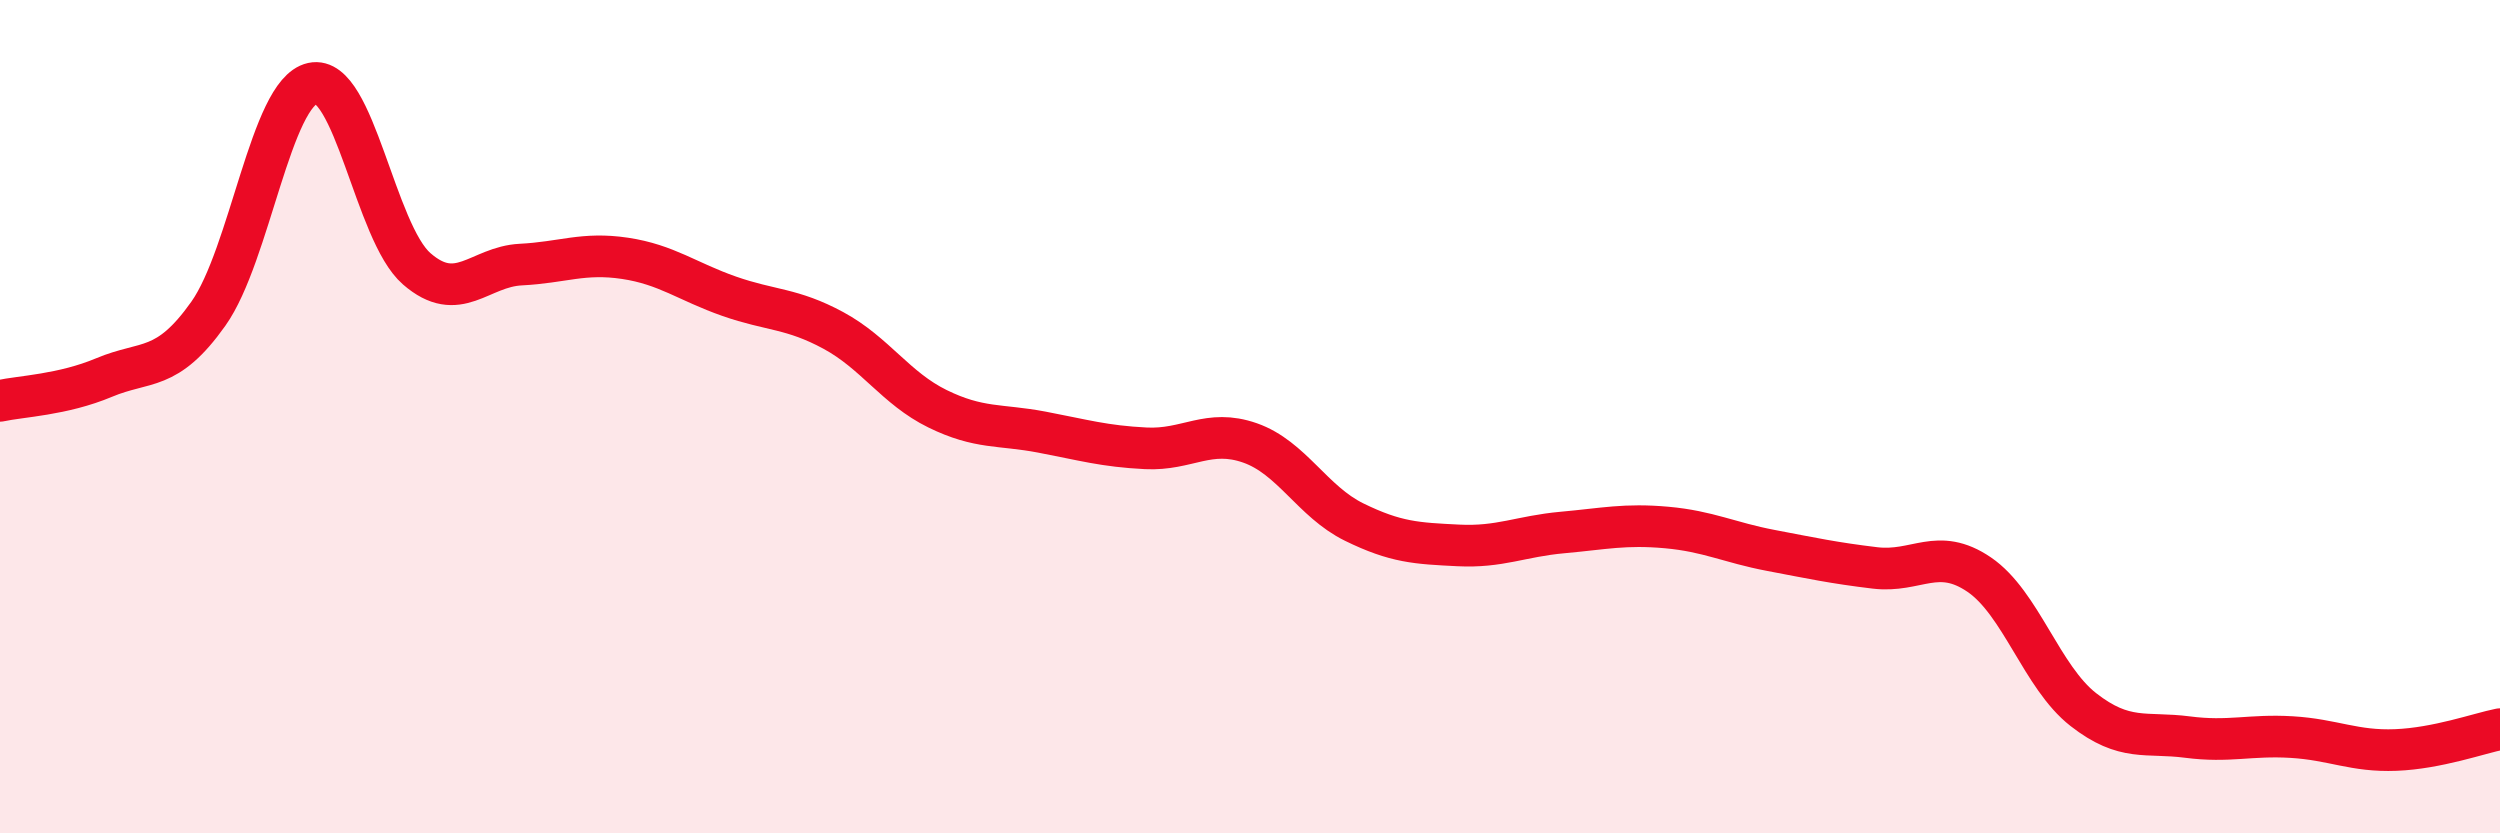 
    <svg width="60" height="20" viewBox="0 0 60 20" xmlns="http://www.w3.org/2000/svg">
      <path
        d="M 0,9.62 C 0.5,9.51 1.5,9.48 2.5,9.06 C 3.5,8.64 4,8.94 5,7.53 C 6,6.12 6.5,2.22 7.5,2 C 8.5,1.78 9,5.58 10,6.45 C 11,7.32 11.5,6.4 12.5,6.35 C 13.5,6.3 14,6.05 15,6.2 C 16,6.35 16.5,6.76 17.5,7.11 C 18.5,7.46 19,7.39 20,7.93 C 21,8.47 21.5,9.32 22.5,9.81 C 23.5,10.3 24,10.18 25,10.37 C 26,10.56 26.5,10.71 27.5,10.76 C 28.5,10.81 29,10.28 30,10.63 C 31,10.98 31.5,12.04 32.5,12.53 C 33.5,13.02 34,13.04 35,13.09 C 36,13.14 36.5,12.87 37.5,12.78 C 38.5,12.69 39,12.57 40,12.66 C 41,12.75 41.5,13.02 42.5,13.21 C 43.5,13.4 44,13.51 45,13.63 C 46,13.75 46.5,13.11 47.5,13.79 C 48.5,14.47 49,16.25 50,17.03 C 51,17.81 51.5,17.56 52.5,17.69 C 53.5,17.82 54,17.63 55,17.69 C 56,17.75 56.5,18.04 57.5,18 C 58.5,17.96 59.5,17.6 60,17.5L60 20L0 20Z"
        fill="#EB0A25"
        opacity="0.1"
        stroke-linecap="round"
        stroke-linejoin="round"
      />
      <path
        d="M 0,9.62 C 0.5,9.51 1.5,9.48 2.5,9.06 C 3.5,8.64 4,8.94 5,7.53 C 6,6.12 6.5,2.22 7.5,2 C 8.5,1.78 9,5.58 10,6.45 C 11,7.32 11.5,6.4 12.5,6.35 C 13.5,6.3 14,6.05 15,6.2 C 16,6.35 16.5,6.76 17.5,7.11 C 18.5,7.46 19,7.39 20,7.93 C 21,8.47 21.5,9.32 22.5,9.81 C 23.5,10.3 24,10.18 25,10.37 C 26,10.56 26.5,10.71 27.5,10.76 C 28.5,10.81 29,10.28 30,10.63 C 31,10.98 31.5,12.04 32.5,12.53 C 33.5,13.02 34,13.04 35,13.09 C 36,13.14 36.5,12.87 37.5,12.78 C 38.5,12.69 39,12.57 40,12.66 C 41,12.75 41.5,13.02 42.5,13.21 C 43.5,13.4 44,13.51 45,13.63 C 46,13.75 46.5,13.11 47.5,13.79 C 48.5,14.47 49,16.25 50,17.03 C 51,17.81 51.5,17.56 52.5,17.69 C 53.5,17.82 54,17.63 55,17.69 C 56,17.75 56.5,18.04 57.5,18 C 58.5,17.96 59.5,17.6 60,17.5"
        stroke="#EB0A25"
        stroke-width="1"
        fill="none"
        stroke-linecap="round"
        stroke-linejoin="round"
      />
    </svg>
  